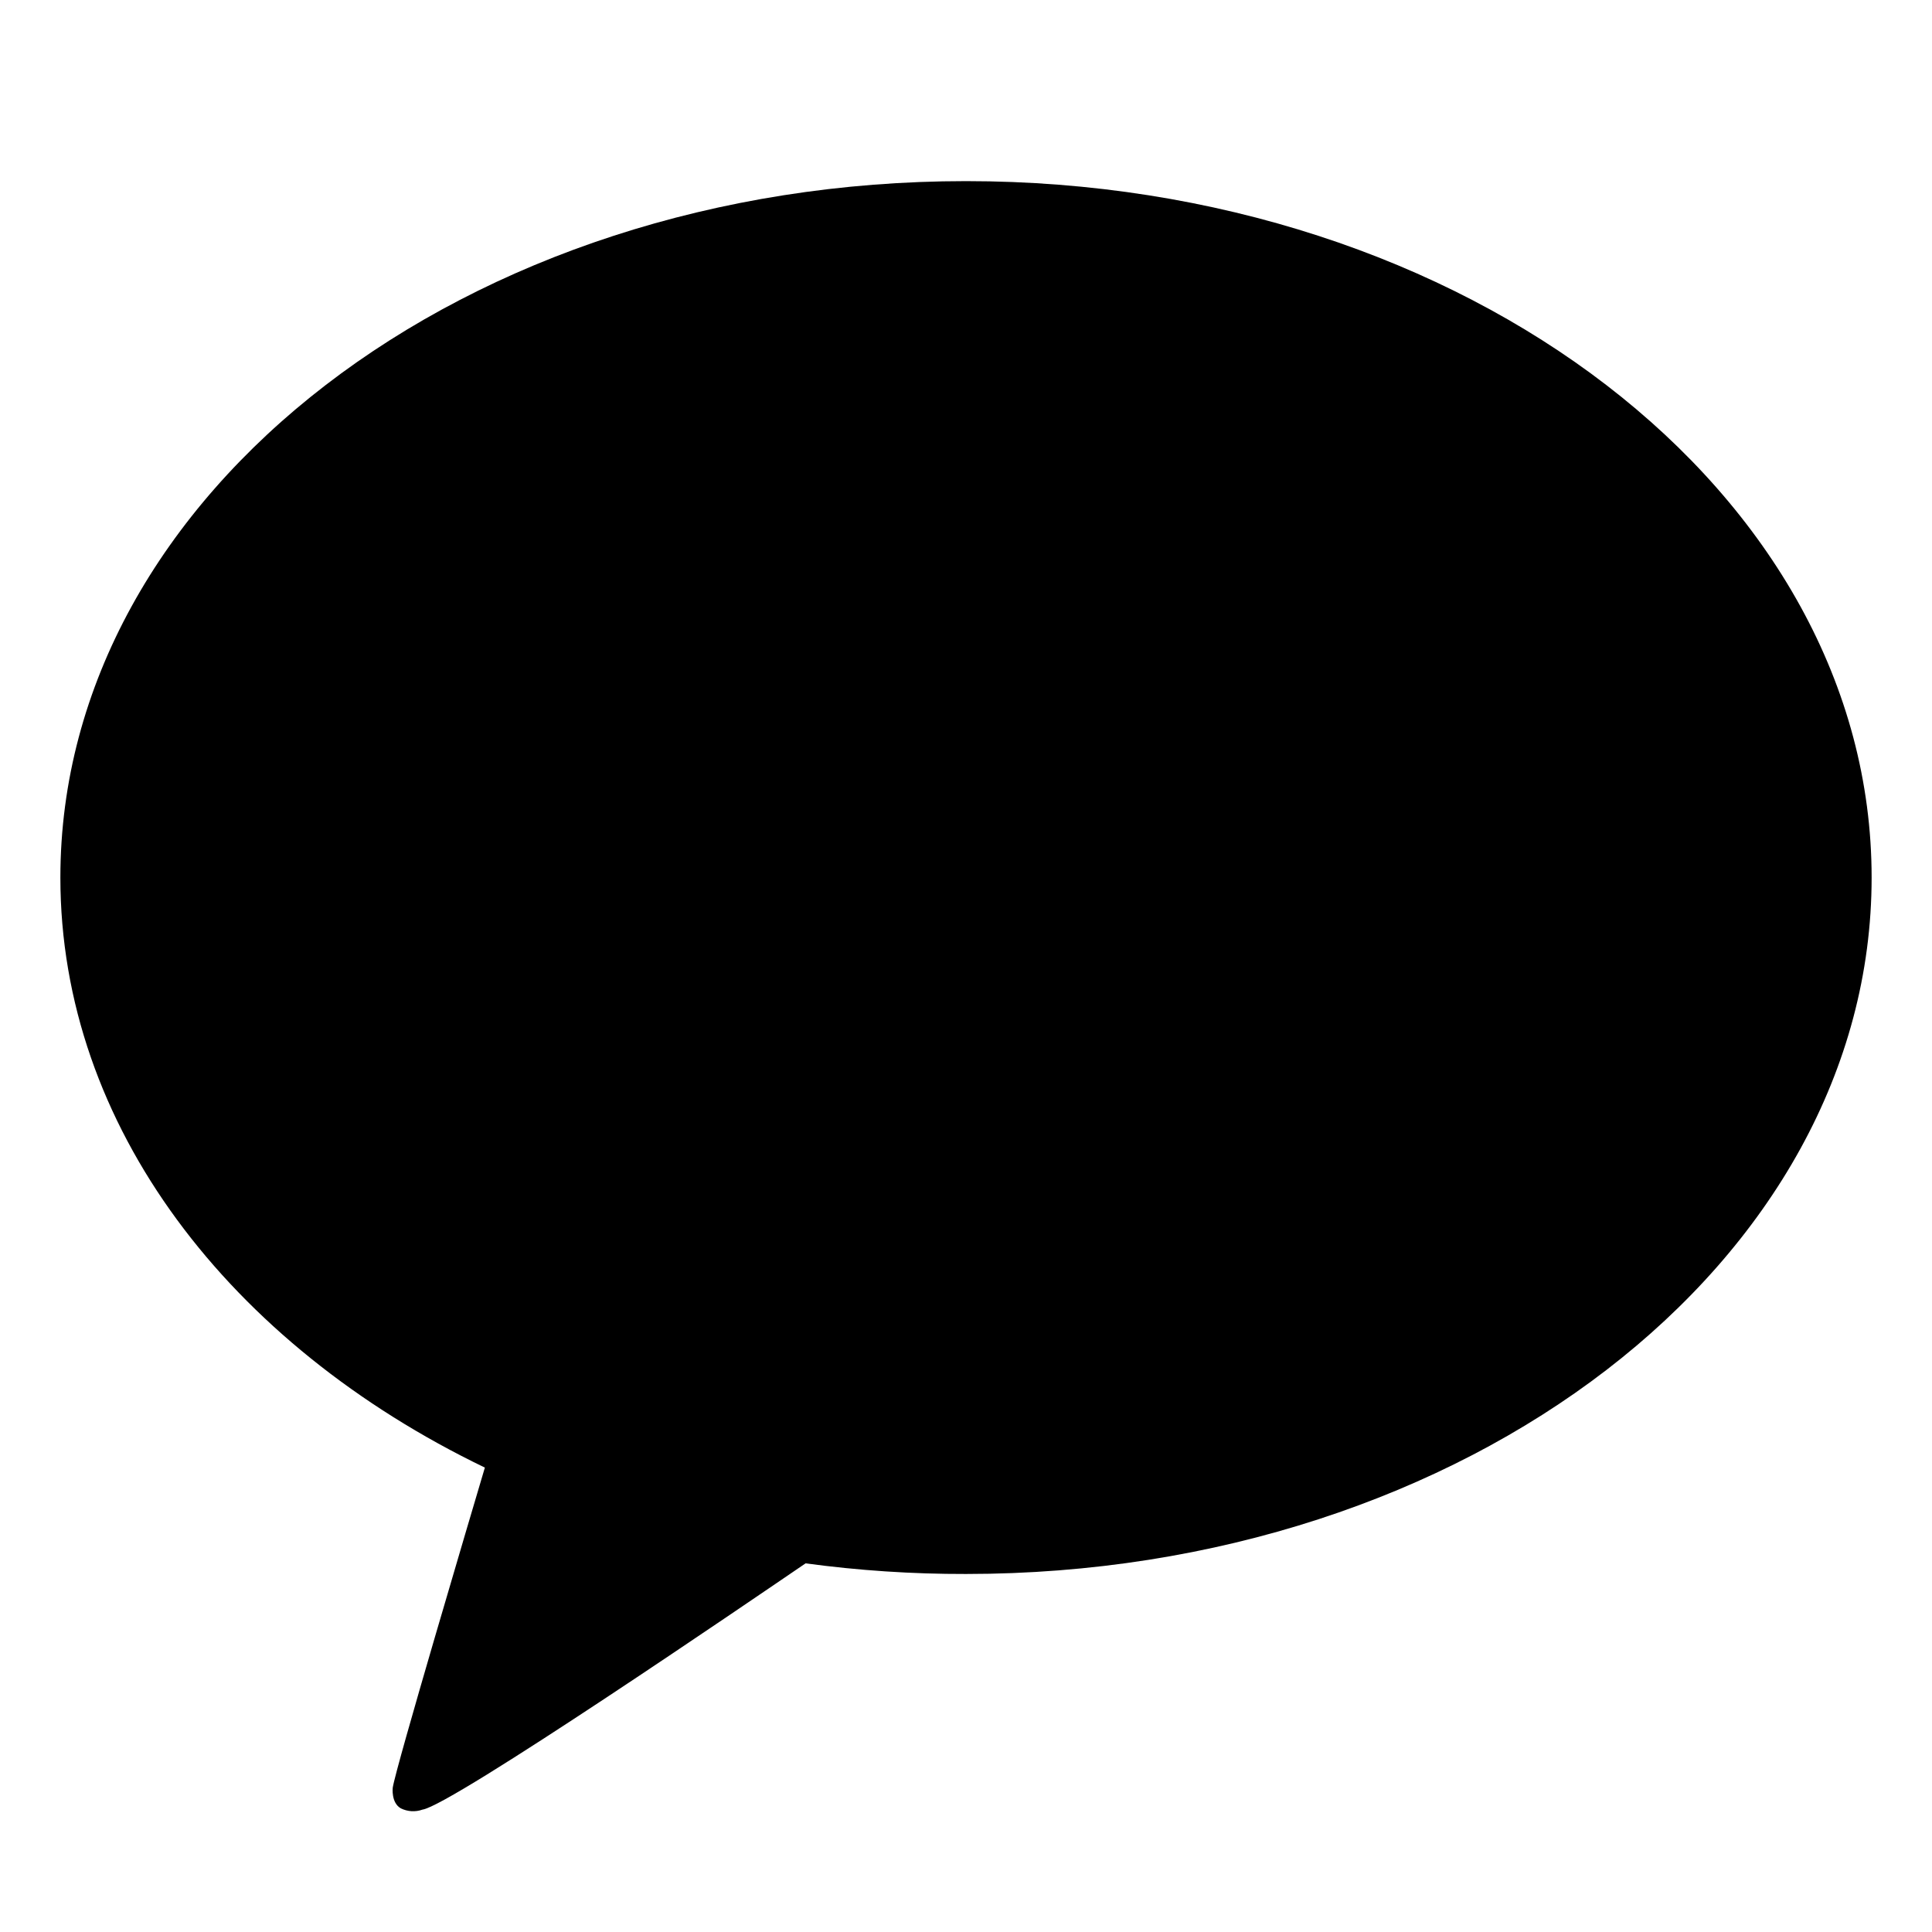 <svg width="32" height="32" viewBox="0 0 32 32" fill="none" xmlns="http://www.w3.org/2000/svg">
<g clip-path="url(#clip0_6_85)">
<path d="M11.963 15.588H13.691L12.827 13.194L11.963 15.588Z" fill="black"/>
<path d="M16 3C7.715 3 1 8.164 1 14.535C1 18.654 3.808 22.272 8.031 24.308C7.802 25.081 6.554 29.28 6.505 29.61C6.505 29.61 6.475 29.858 6.639 29.952C6.694 29.979 6.755 29.995 6.816 29.999C6.878 30.002 6.939 29.994 6.997 29.973C7.47 29.909 12.478 26.483 13.343 25.894C14.223 26.013 15.111 26.072 16 26.07C24.285 26.07 31 20.906 31 14.535C31 8.164 24.285 3 16 3ZM8.576 12.744C8.558 14.376 8.591 16.092 8.563 17.698C8.555 18.212 8.252 18.365 7.842 18.512C7.796 18.527 7.746 18.531 7.698 18.521C7.229 18.431 6.856 18.268 6.844 17.7C6.811 16.095 6.854 14.376 6.831 12.744C6.435 12.729 5.869 12.76 5.501 12.744C4.991 12.712 4.636 12.395 4.658 11.924C4.679 11.453 4.938 11.114 5.51 11.105C6.863 11.086 8.539 11.086 9.892 11.105C10.469 11.114 10.726 11.454 10.743 11.924C10.76 12.394 10.411 12.712 9.902 12.744C9.538 12.76 8.975 12.729 8.576 12.744ZM15.846 18.434C15.673 18.511 15.485 18.551 15.295 18.551C14.934 18.551 14.659 18.41 14.574 18.178L14.141 17.084H11.507L11.075 18.178C10.991 18.407 10.715 18.551 10.353 18.551C10.164 18.551 9.976 18.511 9.804 18.434C9.564 18.327 9.335 18.032 9.598 17.236L11.673 11.921C11.76 11.687 11.916 11.483 12.121 11.335C12.326 11.187 12.572 11.101 12.827 11.088C13.082 11.103 13.327 11.189 13.532 11.337C13.737 11.486 13.893 11.689 13.981 11.923L16.049 17.234C16.313 18.032 16.084 18.333 15.846 18.434ZM20.219 18.434H17.442C17.227 18.438 17.019 18.359 16.864 18.214C16.709 18.069 16.618 17.87 16.613 17.66V11.932C16.622 11.71 16.719 11.5 16.884 11.345C17.049 11.191 17.268 11.105 17.496 11.105C17.725 11.105 17.944 11.191 18.109 11.345C18.273 11.5 18.371 11.71 18.38 11.932V16.891H20.219C20.327 16.885 20.435 16.9 20.537 16.936C20.639 16.972 20.733 17.028 20.811 17.1C20.89 17.173 20.953 17.26 20.996 17.357C21.039 17.454 21.061 17.559 21.061 17.665C21.061 17.77 21.039 17.875 20.996 17.972C20.953 18.069 20.89 18.157 20.811 18.229C20.733 18.302 20.639 18.358 20.537 18.393C20.435 18.43 20.327 18.445 20.219 18.438V18.434ZM26.998 17.798C26.975 17.965 26.902 18.121 26.788 18.247C26.674 18.373 26.524 18.462 26.358 18.505C26.191 18.547 26.015 18.54 25.853 18.484C25.69 18.429 25.549 18.327 25.446 18.192L23.416 15.572L23.116 15.864V17.706C23.116 17.929 23.025 18.144 22.863 18.302C22.701 18.461 22.48 18.549 22.251 18.549C22.021 18.549 21.801 18.461 21.639 18.302C21.477 18.144 21.386 17.929 21.386 17.706V11.938C21.386 11.714 21.477 11.5 21.639 11.341C21.801 11.183 22.021 11.094 22.251 11.094C22.48 11.094 22.701 11.183 22.863 11.341C23.025 11.5 23.116 11.714 23.116 11.938V13.747L25.531 11.392C25.594 11.331 25.669 11.283 25.752 11.251C25.834 11.219 25.922 11.203 26.011 11.204C26.227 11.209 26.433 11.293 26.591 11.437C26.748 11.582 26.844 11.779 26.862 11.989C26.87 12.082 26.857 12.177 26.824 12.265C26.792 12.354 26.74 12.435 26.673 12.502L24.697 14.425L26.827 17.178C26.965 17.357 27.025 17.581 26.993 17.803L26.998 17.798Z" fill="black"/>
<rect x="4" y="11" width="24" height="8" fill="black"/>
</g>
<defs>
<clipPath id="clip0_6_85">
<rect width="30" height="27" fill="white" transform="translate(1 3)"/>
</clipPath>
</defs>
</svg>
